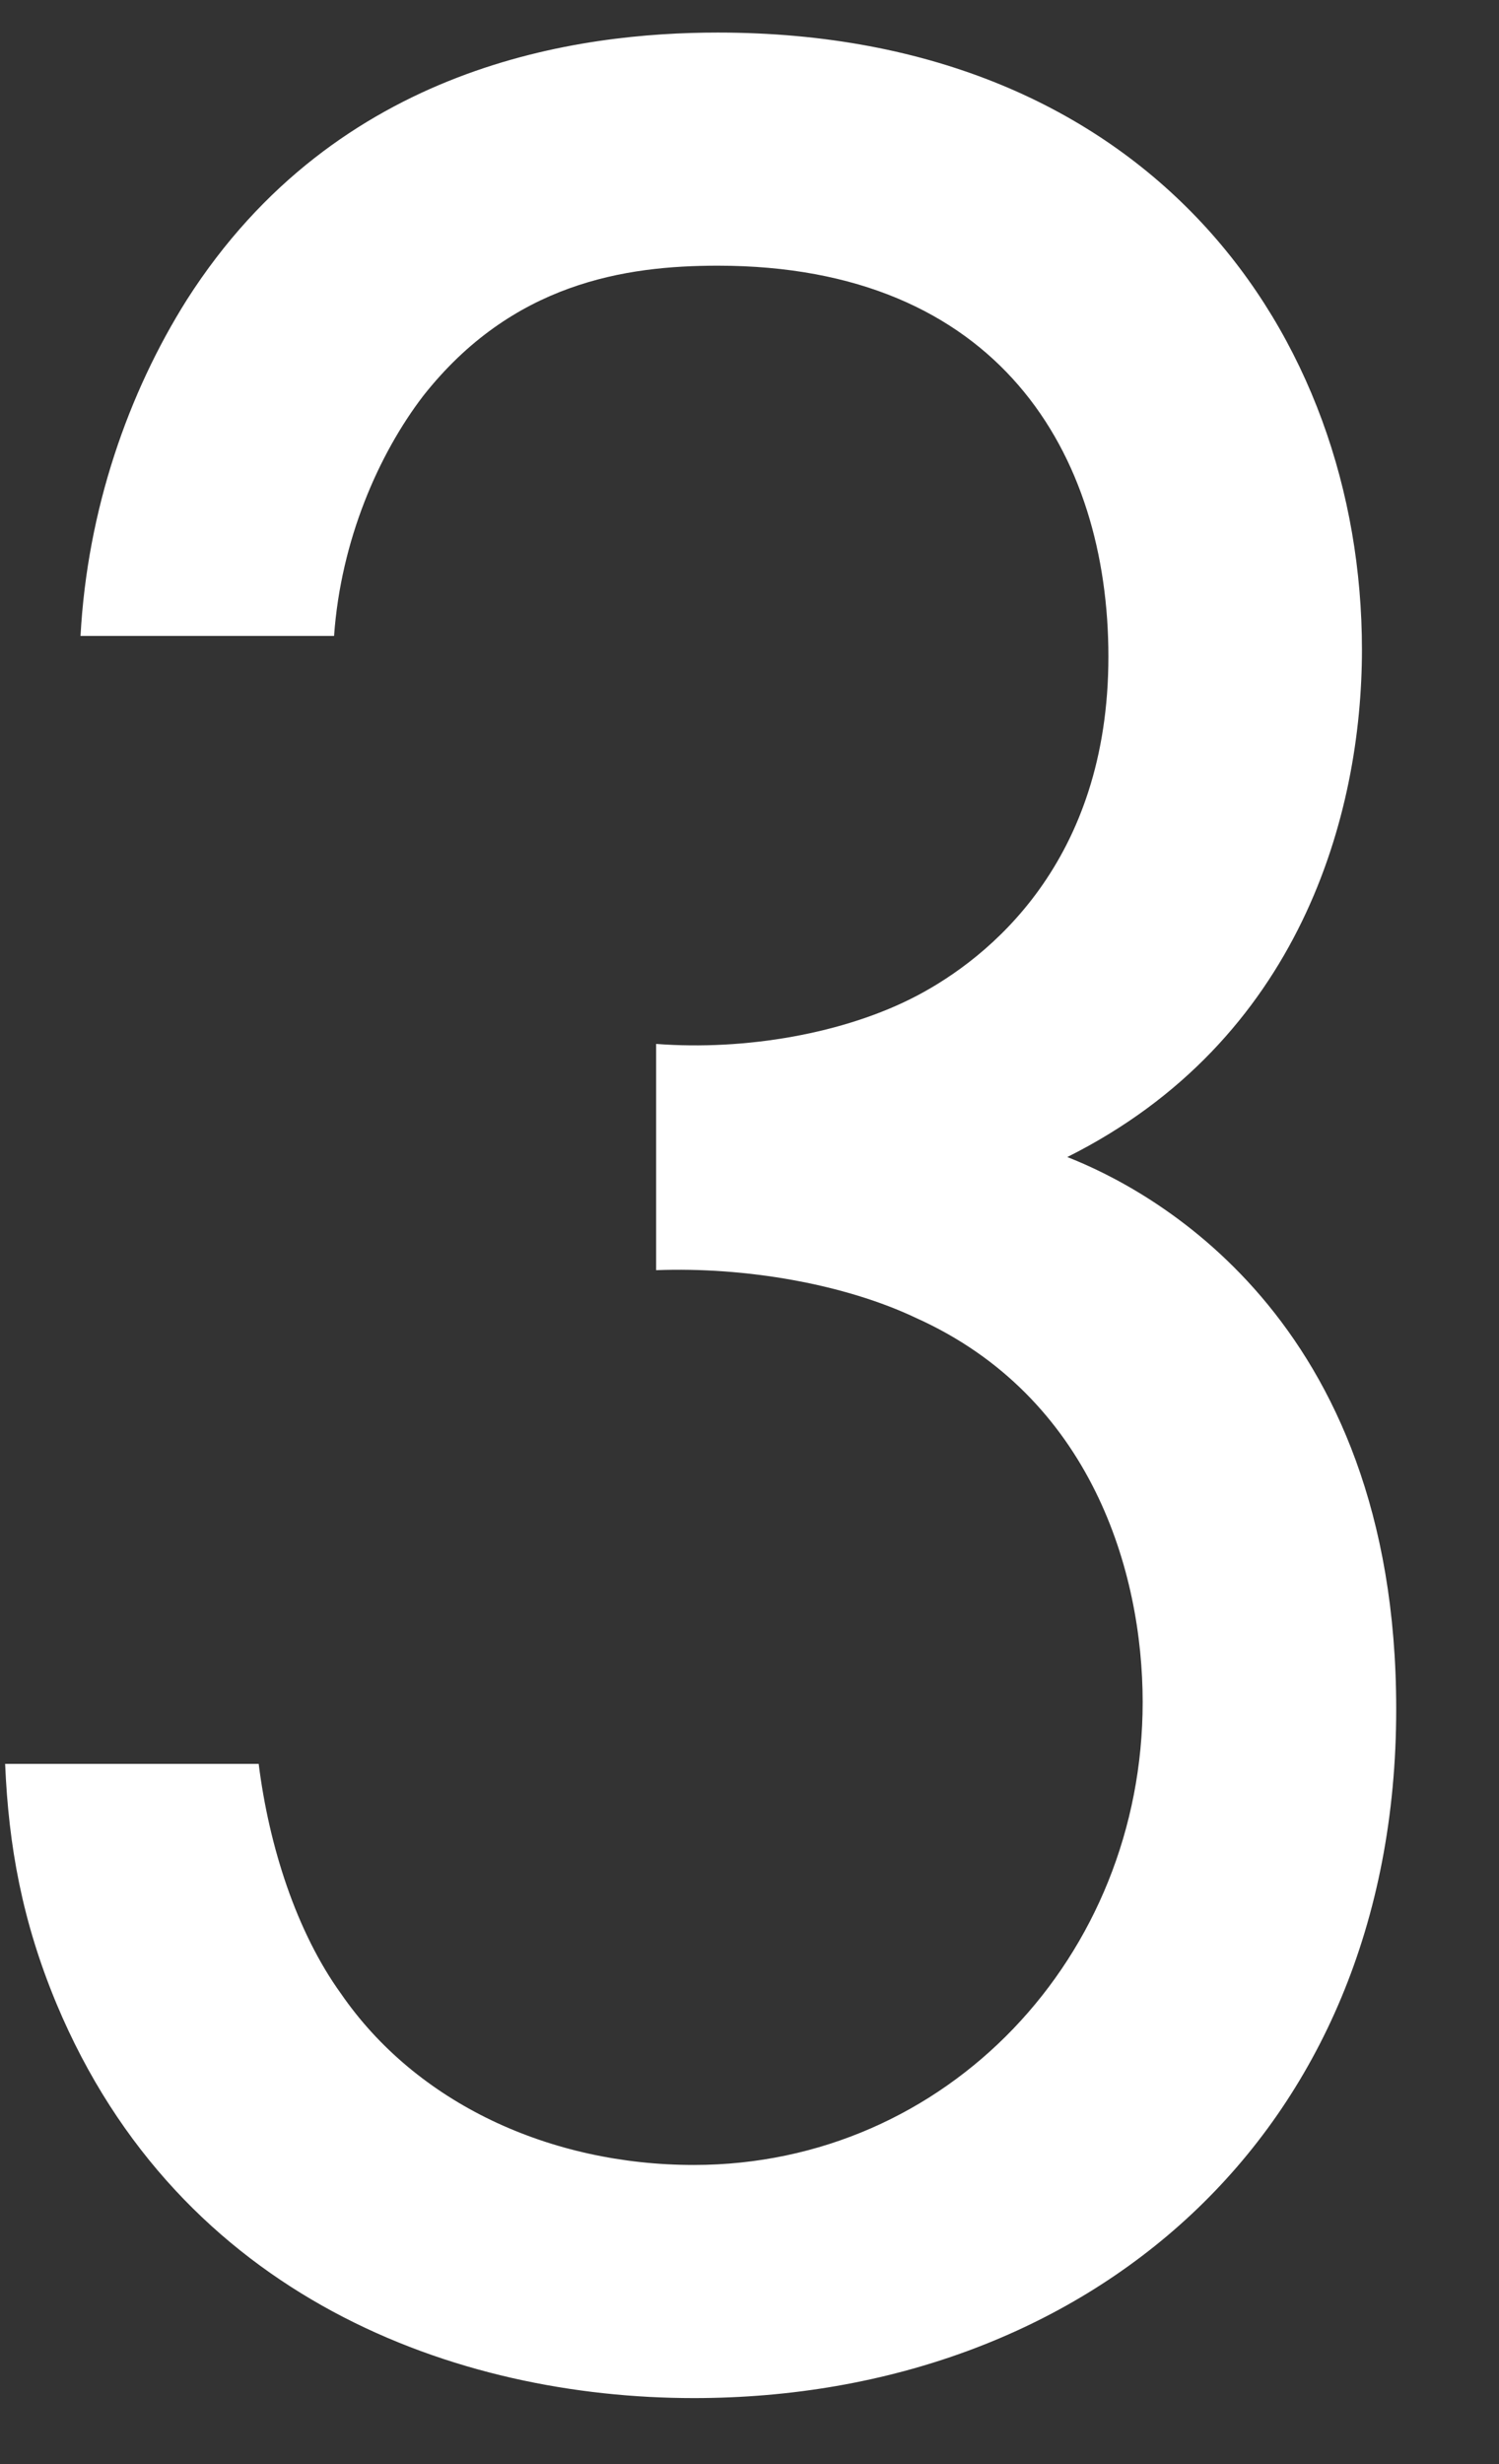 <?xml version="1.0" encoding="UTF-8"?> <svg xmlns="http://www.w3.org/2000/svg" width="14" height="23" viewBox="0 0 14 23" fill="none"><rect x="0" y="0" width="14" height="23" fill="#333333" stroke="none"/> <path d="M3.12 5.936C3.184 5.04 3.536 4.24 3.952 3.696C4.784 2.64 5.84 2.48 6.704 2.48C9.328 2.48 10.352 4.24 10.352 6.128C10.352 8.048 9.232 8.944 8.56 9.296C7.888 9.648 6.96 9.808 6.128 9.744V11.856C6.96 11.824 7.888 11.984 8.56 12.304C10.192 13.04 10.672 14.672 10.672 15.888C10.672 18.256 8.848 20.208 6.48 20.208C5.136 20.208 3.888 19.632 3.184 18.608C2.768 18.032 2.512 17.232 2.416 16.464H0.048C0.08 17.232 0.208 17.936 0.528 18.704C1.68 21.456 4.272 22.384 6.48 22.384C10.128 22.384 13.04 19.952 13.04 15.952C13.04 12.272 10.704 11.088 9.968 10.8C12.144 9.712 12.72 7.6 12.72 6.064C12.72 3.12 10.736 0.304 6.704 0.304C5.424 0.304 3.152 0.592 1.744 2.8C1.2 3.664 0.816 4.752 0.752 5.936H3.12Z" fill="white"></path> </svg> 